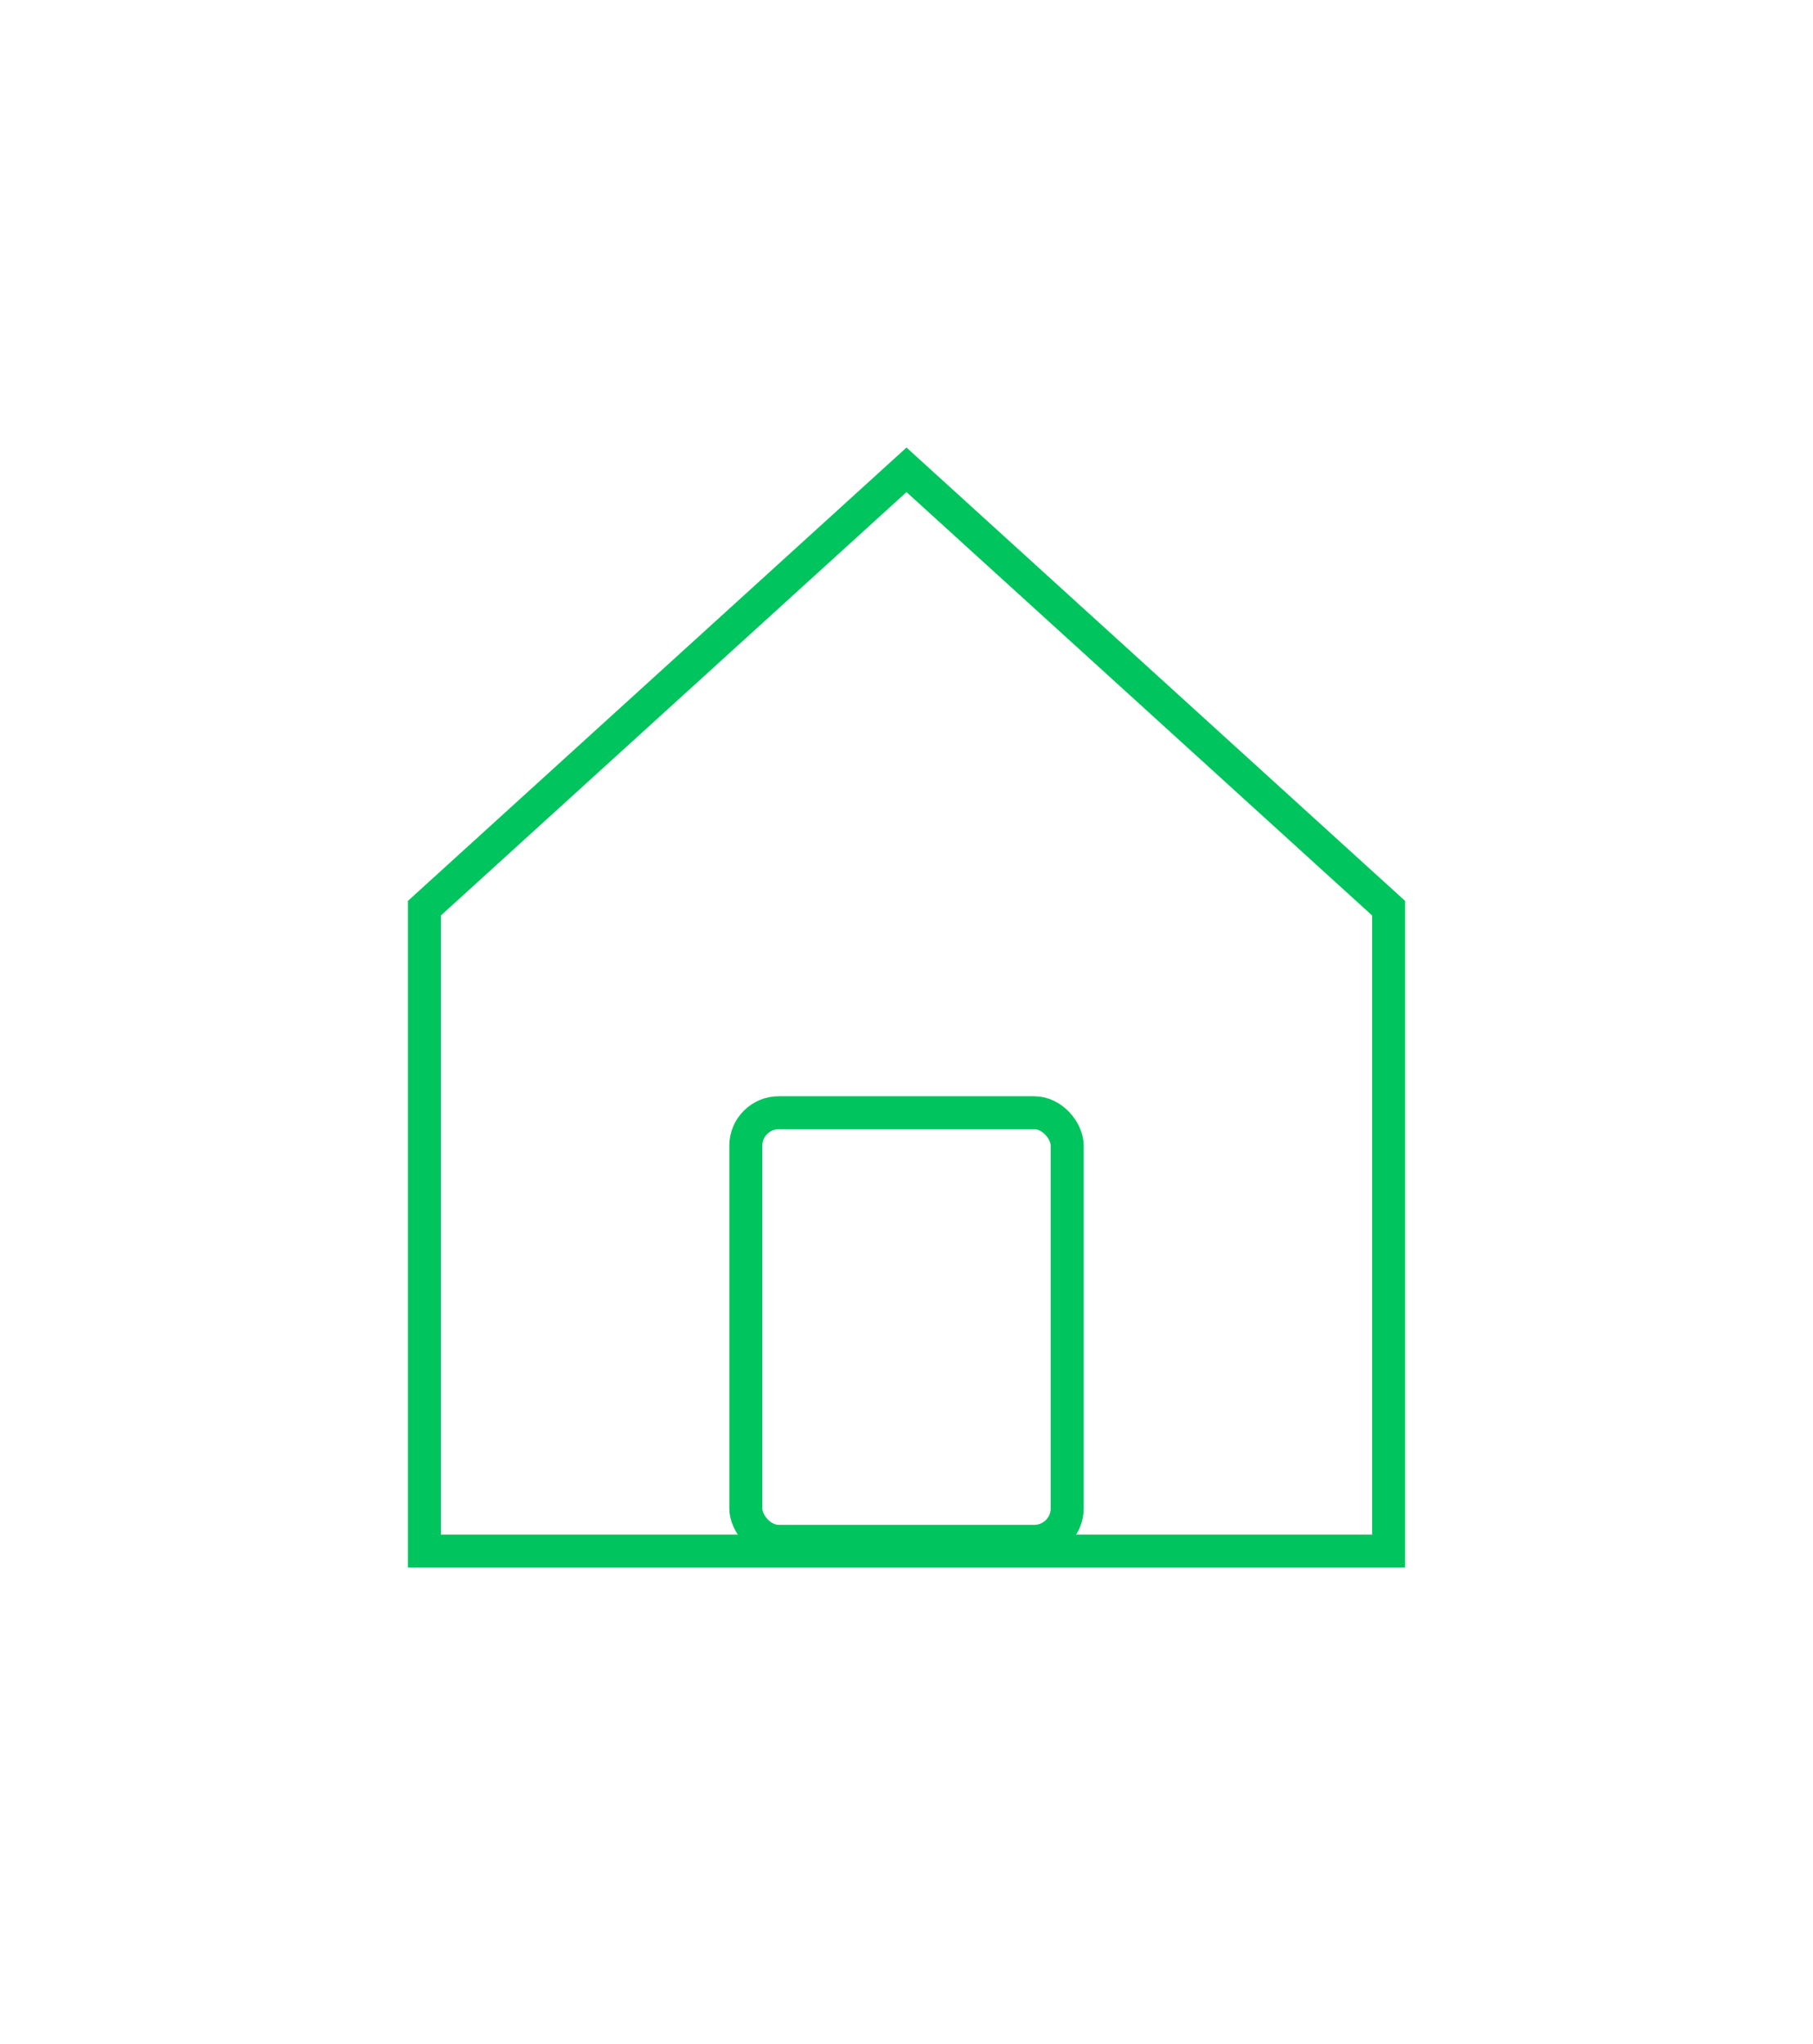 <svg width="55" height="62" viewBox="0 0 55 62" fill="none" xmlns="http://www.w3.org/2000/svg">
<path d="M12.875 47.045V27.546L27.5 14.25L42.125 27.546V47.045H12.875Z" stroke="#00C45D"/>
<rect x="22.625" y="33.75" width="9.75" height="13" rx="1" stroke="#00C45D"/>
</svg>
